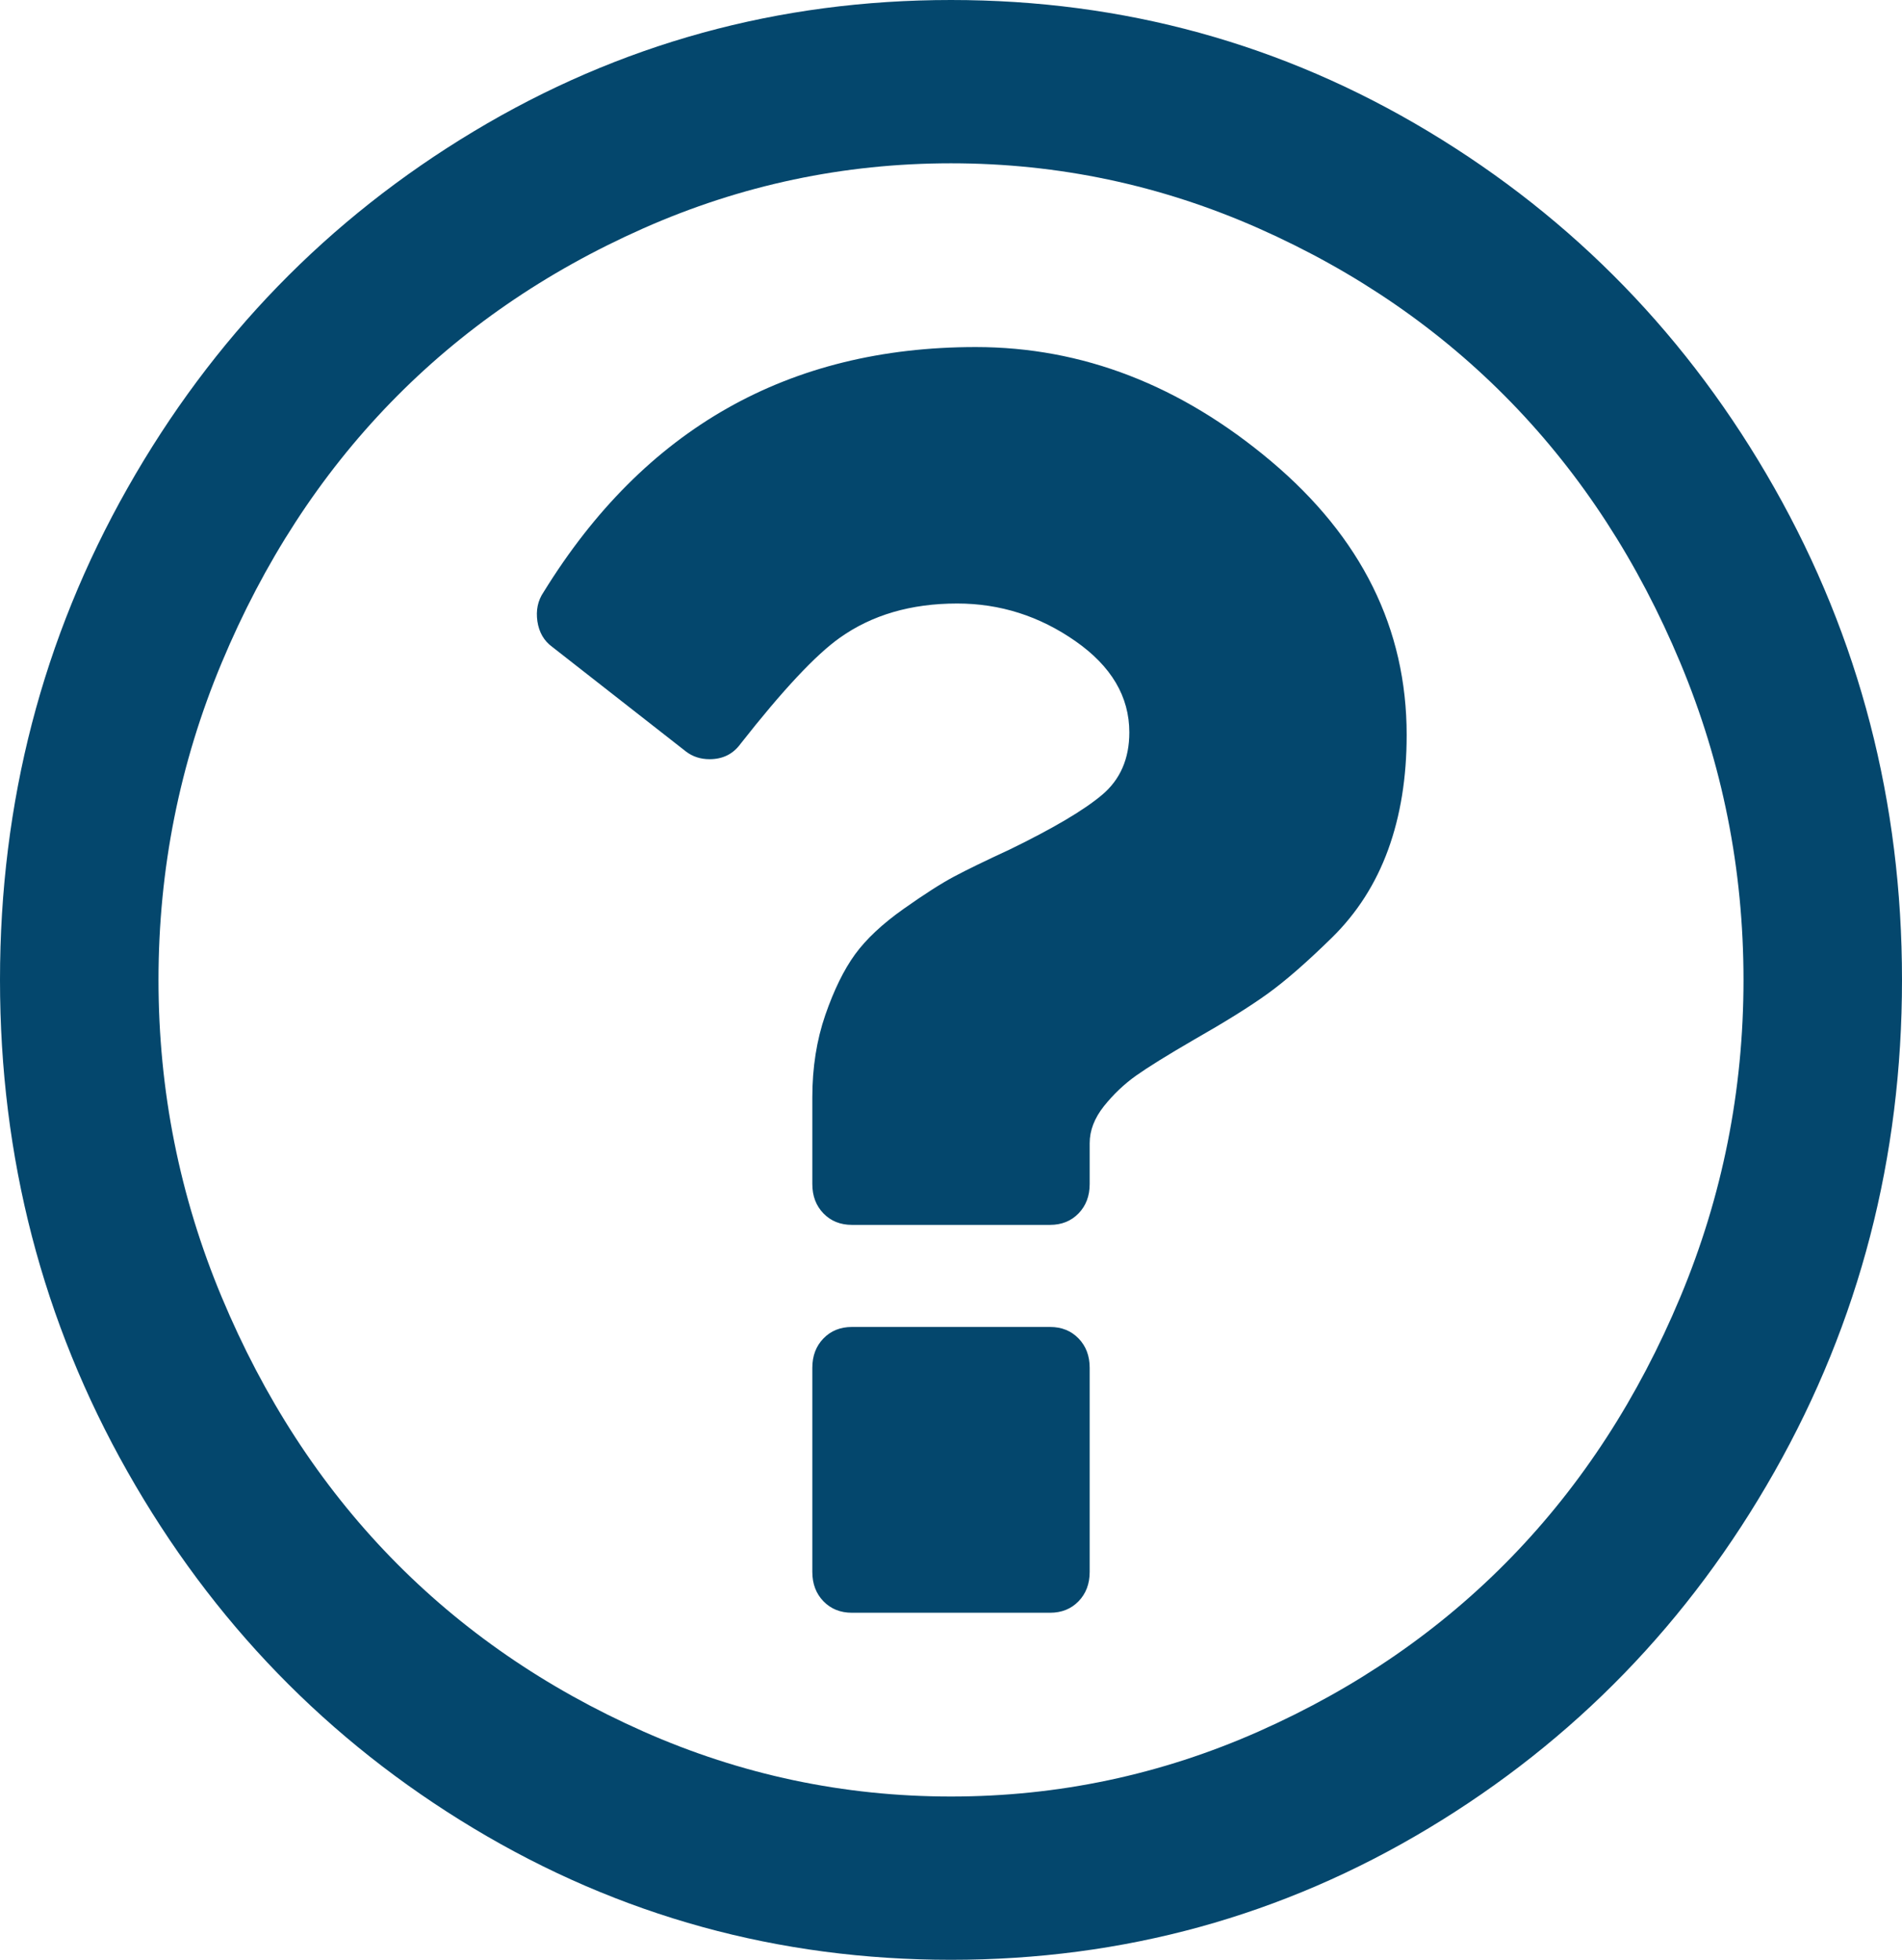 ﻿<?xml version="1.0" encoding="utf-8"?>
<svg version="1.1" xmlns:xlink="http://www.w3.org/1999/xlink" width="33px" height="34px" xmlns="http://www.w3.org/2000/svg">
  <g transform="matrix(1 0 0 1 -930 -756 )">
    <path d="M 18.713 23.22  C 18.842 23.353  18.906 23.523  18.906 23.729  L 18.906 27.271  C 18.906 27.477  18.842 27.647  18.713 27.78  C 18.584 27.913  18.419 27.979  18.219 27.979  L 14.781 27.979  C 14.581 27.979  14.416 27.913  14.287 27.78  C 14.158 27.647  14.094 27.477  14.094 27.271  L 14.094 23.729  C 14.094 23.523  14.158 23.353  14.287 23.22  C 14.416 23.087  14.581 23.021  14.781 23.021  L 18.219 23.021  C 18.419 23.021  18.584 23.087  18.713 23.22  Z M 22.054 8.002  C 23.622 9.323  24.406 10.905  24.406 12.75  C 24.406 13.488  24.299 14.152  24.084 14.742  C 23.869 15.332  23.543 15.842  23.106 16.27  C 22.67 16.697  22.297 17.022  21.989 17.243  C 21.681 17.465  21.255 17.73  20.711 18.04  C 20.253 18.306  19.92 18.513  19.712 18.66  C 19.504 18.808  19.318 18.985  19.153 19.191  C 18.989 19.398  18.906 19.612  18.906 19.833  L 18.906 20.542  C 18.906 20.748  18.842 20.918  18.713 21.051  C 18.584 21.184  18.419 21.25  18.219 21.25  L 14.781 21.25  C 14.581 21.25  14.416 21.184  14.287 21.051  C 14.158 20.918  14.094 20.748  14.094 20.542  L 14.094 19.036  C 14.094 18.52  14.169 18.044  14.319 17.609  C 14.47 17.173  14.642 16.823  14.835 16.557  C 15.028 16.292  15.308 16.03  15.673 15.771  C 16.038 15.513  16.332 15.325  16.554 15.207  C 16.776 15.089  17.094 14.934  17.51 14.742  C 18.269 14.373  18.806 14.056  19.121 13.79  C 19.436 13.525  19.594 13.163  19.594 12.706  C 19.594 12.086  19.282 11.558  18.659 11.123  C 18.036 10.688  17.352 10.47  16.607 10.47  C 15.805 10.47  15.125 10.669  14.566 11.068  C 14.151 11.363  13.578 11.975  12.848 12.905  C 12.719 13.082  12.54 13.171  12.311 13.171  C 12.153 13.171  12.017 13.126  11.902 13.038  L 9.582 11.223  C 9.439 11.119  9.353 10.972  9.324 10.78  C 9.296 10.588  9.331 10.418  9.432 10.271  C 11.179 7.438  13.678 6.021  16.93 6.021  C 18.777 6.021  20.485 6.681  22.054 8.002  Z M 21.839 3.962  C 20.142 3.21  18.362 2.833  16.5 2.833  C 14.638 2.833  12.858 3.21  11.161 3.962  C 9.464 4.715  8.003 5.722  6.778 6.984  C 5.554 8.245  4.576 9.751  3.846 11.499  C 3.115 13.248  2.75 15.082  2.75 17  C 2.75 18.918  3.115 20.752  3.846 22.501  C 4.576 24.249  5.554 25.755  6.778 27.016  C 8.003 28.278  9.464 29.285  11.161 30.038  C 12.858 30.79  14.638 31.167  16.5 31.167  C 18.362 31.167  20.142 30.79  21.839 30.038  C 23.536 29.285  24.997 28.278  26.222 27.016  C 27.446 25.755  28.424 24.249  29.154 22.501  C 29.885 20.752  30.25 18.918  30.25 17  C 30.25 15.082  29.885 13.248  29.154 11.499  C 28.424 9.751  27.446 8.245  26.222 6.984  C 24.997 5.722  23.536 4.715  21.839 3.962  Z M 30.787 8.467  C 32.262 11.071  33 13.916  33 17  C 33 20.084  32.262 22.929  30.787 25.533  C 29.312 28.138  27.31 30.2  24.782 31.72  C 22.254 33.24  19.493 34  16.5 34  C 13.507 34  10.746 33.24  8.218 31.72  C 5.69 30.2  3.688 28.138  2.213 25.533  C 0.738 22.929  0 20.084  0 17  C 0 13.916  0.738 11.071  2.213 8.467  C 3.688 5.862  5.69 3.8  8.218 2.28  C 10.746 0.76  13.507 0  16.5 0  C 19.493 0  22.254 0.76  24.782 2.28  C 27.31 3.8  29.312 5.862  30.787 8.467  Z " fill-rule="nonzero" fill="#04476d" stroke="none" transform="matrix(1 0 0 1 930 756 )" />
  </g>
</svg>